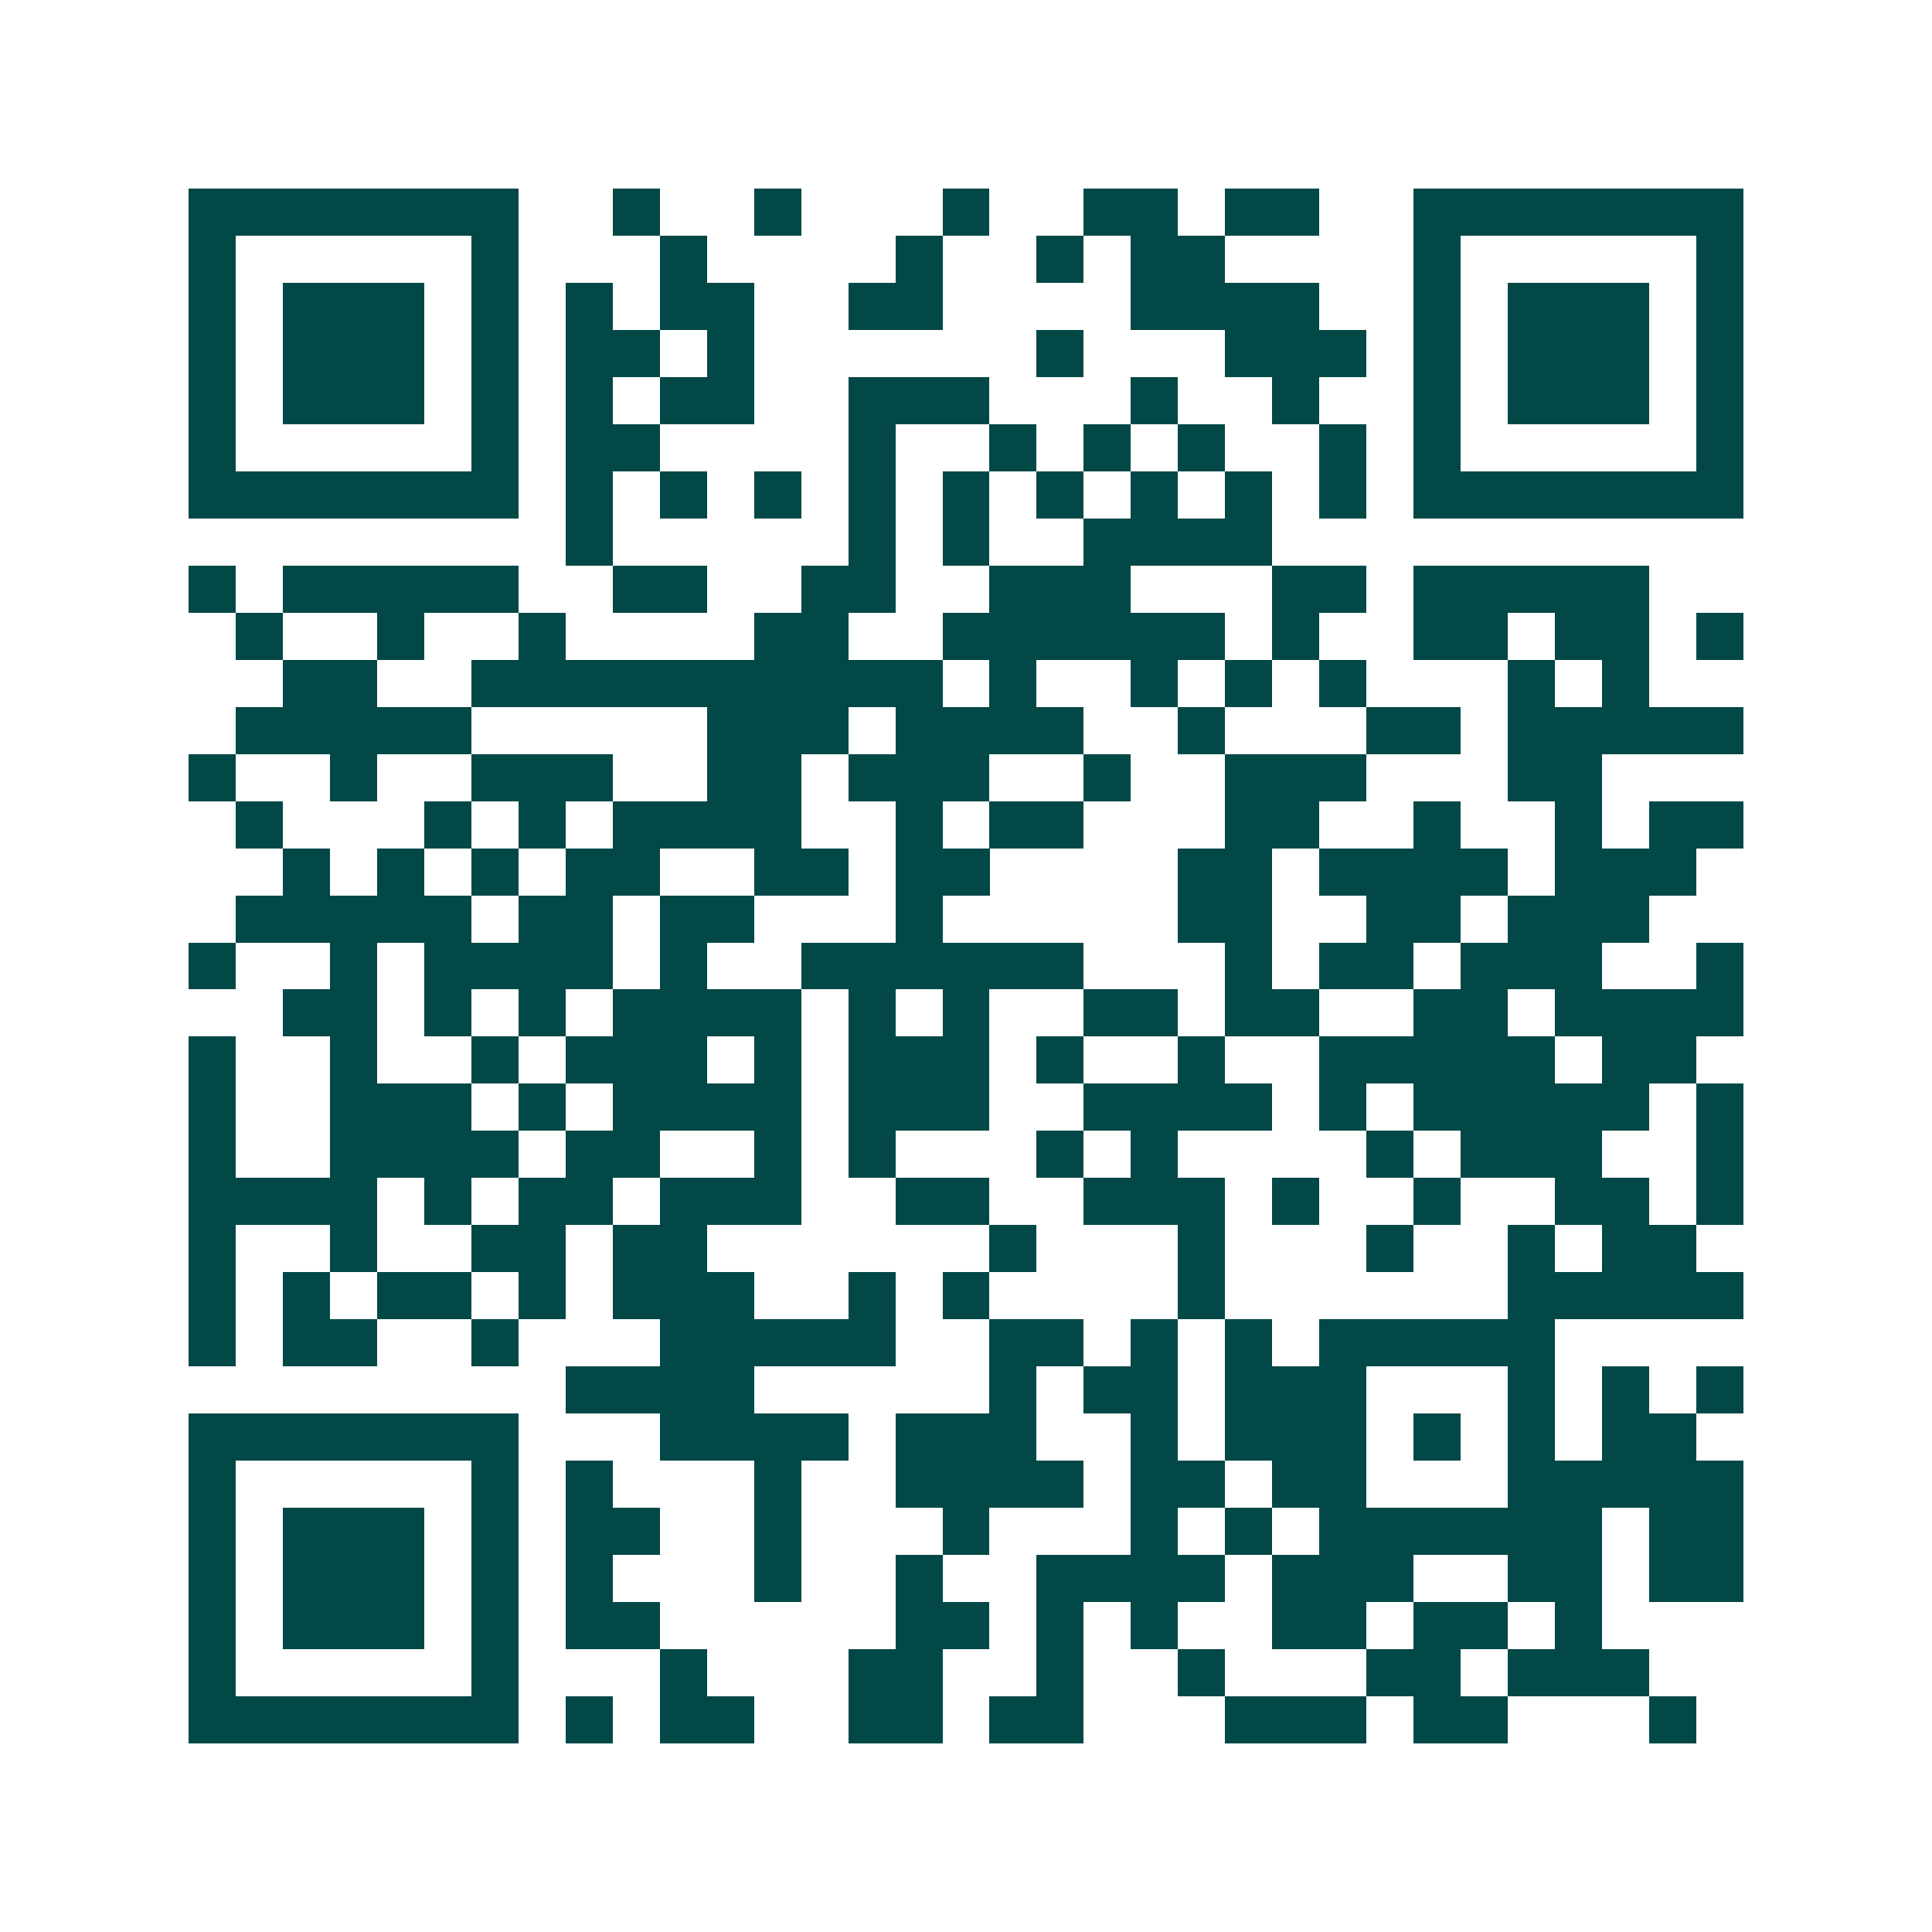 <svg xmlns="http://www.w3.org/2000/svg" width="200" height="200" viewBox="0 0 41 41" shape-rendering="crispEdges"><path fill="#ffffff" d="M0 0h41v41H0z"/><path stroke="#014847" d="M4 4.5h7m2 0h1m2 0h1m3 0h1m2 0h2m1 0h2m2 0h7M4 5.5h1m5 0h1m3 0h1m4 0h1m2 0h1m1 0h2m4 0h1m5 0h1M4 6.5h1m1 0h3m1 0h1m1 0h1m1 0h2m2 0h2m4 0h4m2 0h1m1 0h3m1 0h1M4 7.5h1m1 0h3m1 0h1m1 0h2m1 0h1m6 0h1m3 0h3m1 0h1m1 0h3m1 0h1M4 8.5h1m1 0h3m1 0h1m1 0h1m1 0h2m2 0h3m3 0h1m2 0h1m2 0h1m1 0h3m1 0h1M4 9.5h1m5 0h1m1 0h2m4 0h1m2 0h1m1 0h1m1 0h1m2 0h1m1 0h1m5 0h1M4 10.5h7m1 0h1m1 0h1m1 0h1m1 0h1m1 0h1m1 0h1m1 0h1m1 0h1m1 0h1m1 0h7M12 11.5h1m5 0h1m1 0h1m2 0h4M4 12.5h1m1 0h5m2 0h2m2 0h2m2 0h3m3 0h2m1 0h5M5 13.5h1m2 0h1m2 0h1m4 0h2m2 0h6m1 0h1m2 0h2m1 0h2m1 0h1M6 14.5h2m2 0h10m1 0h1m2 0h1m1 0h1m1 0h1m3 0h1m1 0h1M5 15.5h5m5 0h3m1 0h4m2 0h1m3 0h2m1 0h5M4 16.5h1m2 0h1m2 0h3m2 0h2m1 0h3m2 0h1m2 0h3m3 0h2M5 17.5h1m3 0h1m1 0h1m1 0h4m2 0h1m1 0h2m3 0h2m2 0h1m2 0h1m1 0h2M6 18.5h1m1 0h1m1 0h1m1 0h2m2 0h2m1 0h2m4 0h2m1 0h4m1 0h3M5 19.5h5m1 0h2m1 0h2m3 0h1m5 0h2m2 0h2m1 0h3M4 20.5h1m2 0h1m1 0h4m1 0h1m2 0h6m3 0h1m1 0h2m1 0h3m2 0h1M6 21.5h2m1 0h1m1 0h1m1 0h4m1 0h1m1 0h1m2 0h2m1 0h2m2 0h2m1 0h4M4 22.5h1m2 0h1m2 0h1m1 0h3m1 0h1m1 0h3m1 0h1m2 0h1m2 0h5m1 0h2M4 23.5h1m2 0h3m1 0h1m1 0h4m1 0h3m2 0h4m1 0h1m1 0h5m1 0h1M4 24.5h1m2 0h4m1 0h2m2 0h1m1 0h1m3 0h1m1 0h1m4 0h1m1 0h3m2 0h1M4 25.5h4m1 0h1m1 0h2m1 0h3m2 0h2m2 0h3m1 0h1m2 0h1m2 0h2m1 0h1M4 26.5h1m2 0h1m2 0h2m1 0h2m6 0h1m3 0h1m3 0h1m2 0h1m1 0h2M4 27.5h1m1 0h1m1 0h2m1 0h1m1 0h3m2 0h1m1 0h1m4 0h1m6 0h5M4 28.5h1m1 0h2m2 0h1m3 0h5m2 0h2m1 0h1m1 0h1m1 0h5M12 29.5h4m5 0h1m1 0h2m1 0h3m3 0h1m1 0h1m1 0h1M4 30.5h7m3 0h4m1 0h3m2 0h1m1 0h3m1 0h1m1 0h1m1 0h2M4 31.5h1m5 0h1m1 0h1m3 0h1m2 0h4m1 0h2m1 0h2m3 0h5M4 32.5h1m1 0h3m1 0h1m1 0h2m2 0h1m3 0h1m3 0h1m1 0h1m1 0h6m1 0h2M4 33.5h1m1 0h3m1 0h1m1 0h1m3 0h1m2 0h1m2 0h4m1 0h3m2 0h2m1 0h2M4 34.5h1m1 0h3m1 0h1m1 0h2m5 0h2m1 0h1m1 0h1m2 0h2m1 0h2m1 0h1M4 35.5h1m5 0h1m3 0h1m3 0h2m2 0h1m2 0h1m3 0h2m1 0h3M4 36.5h7m1 0h1m1 0h2m2 0h2m1 0h2m3 0h3m1 0h2m3 0h1"/></svg>
